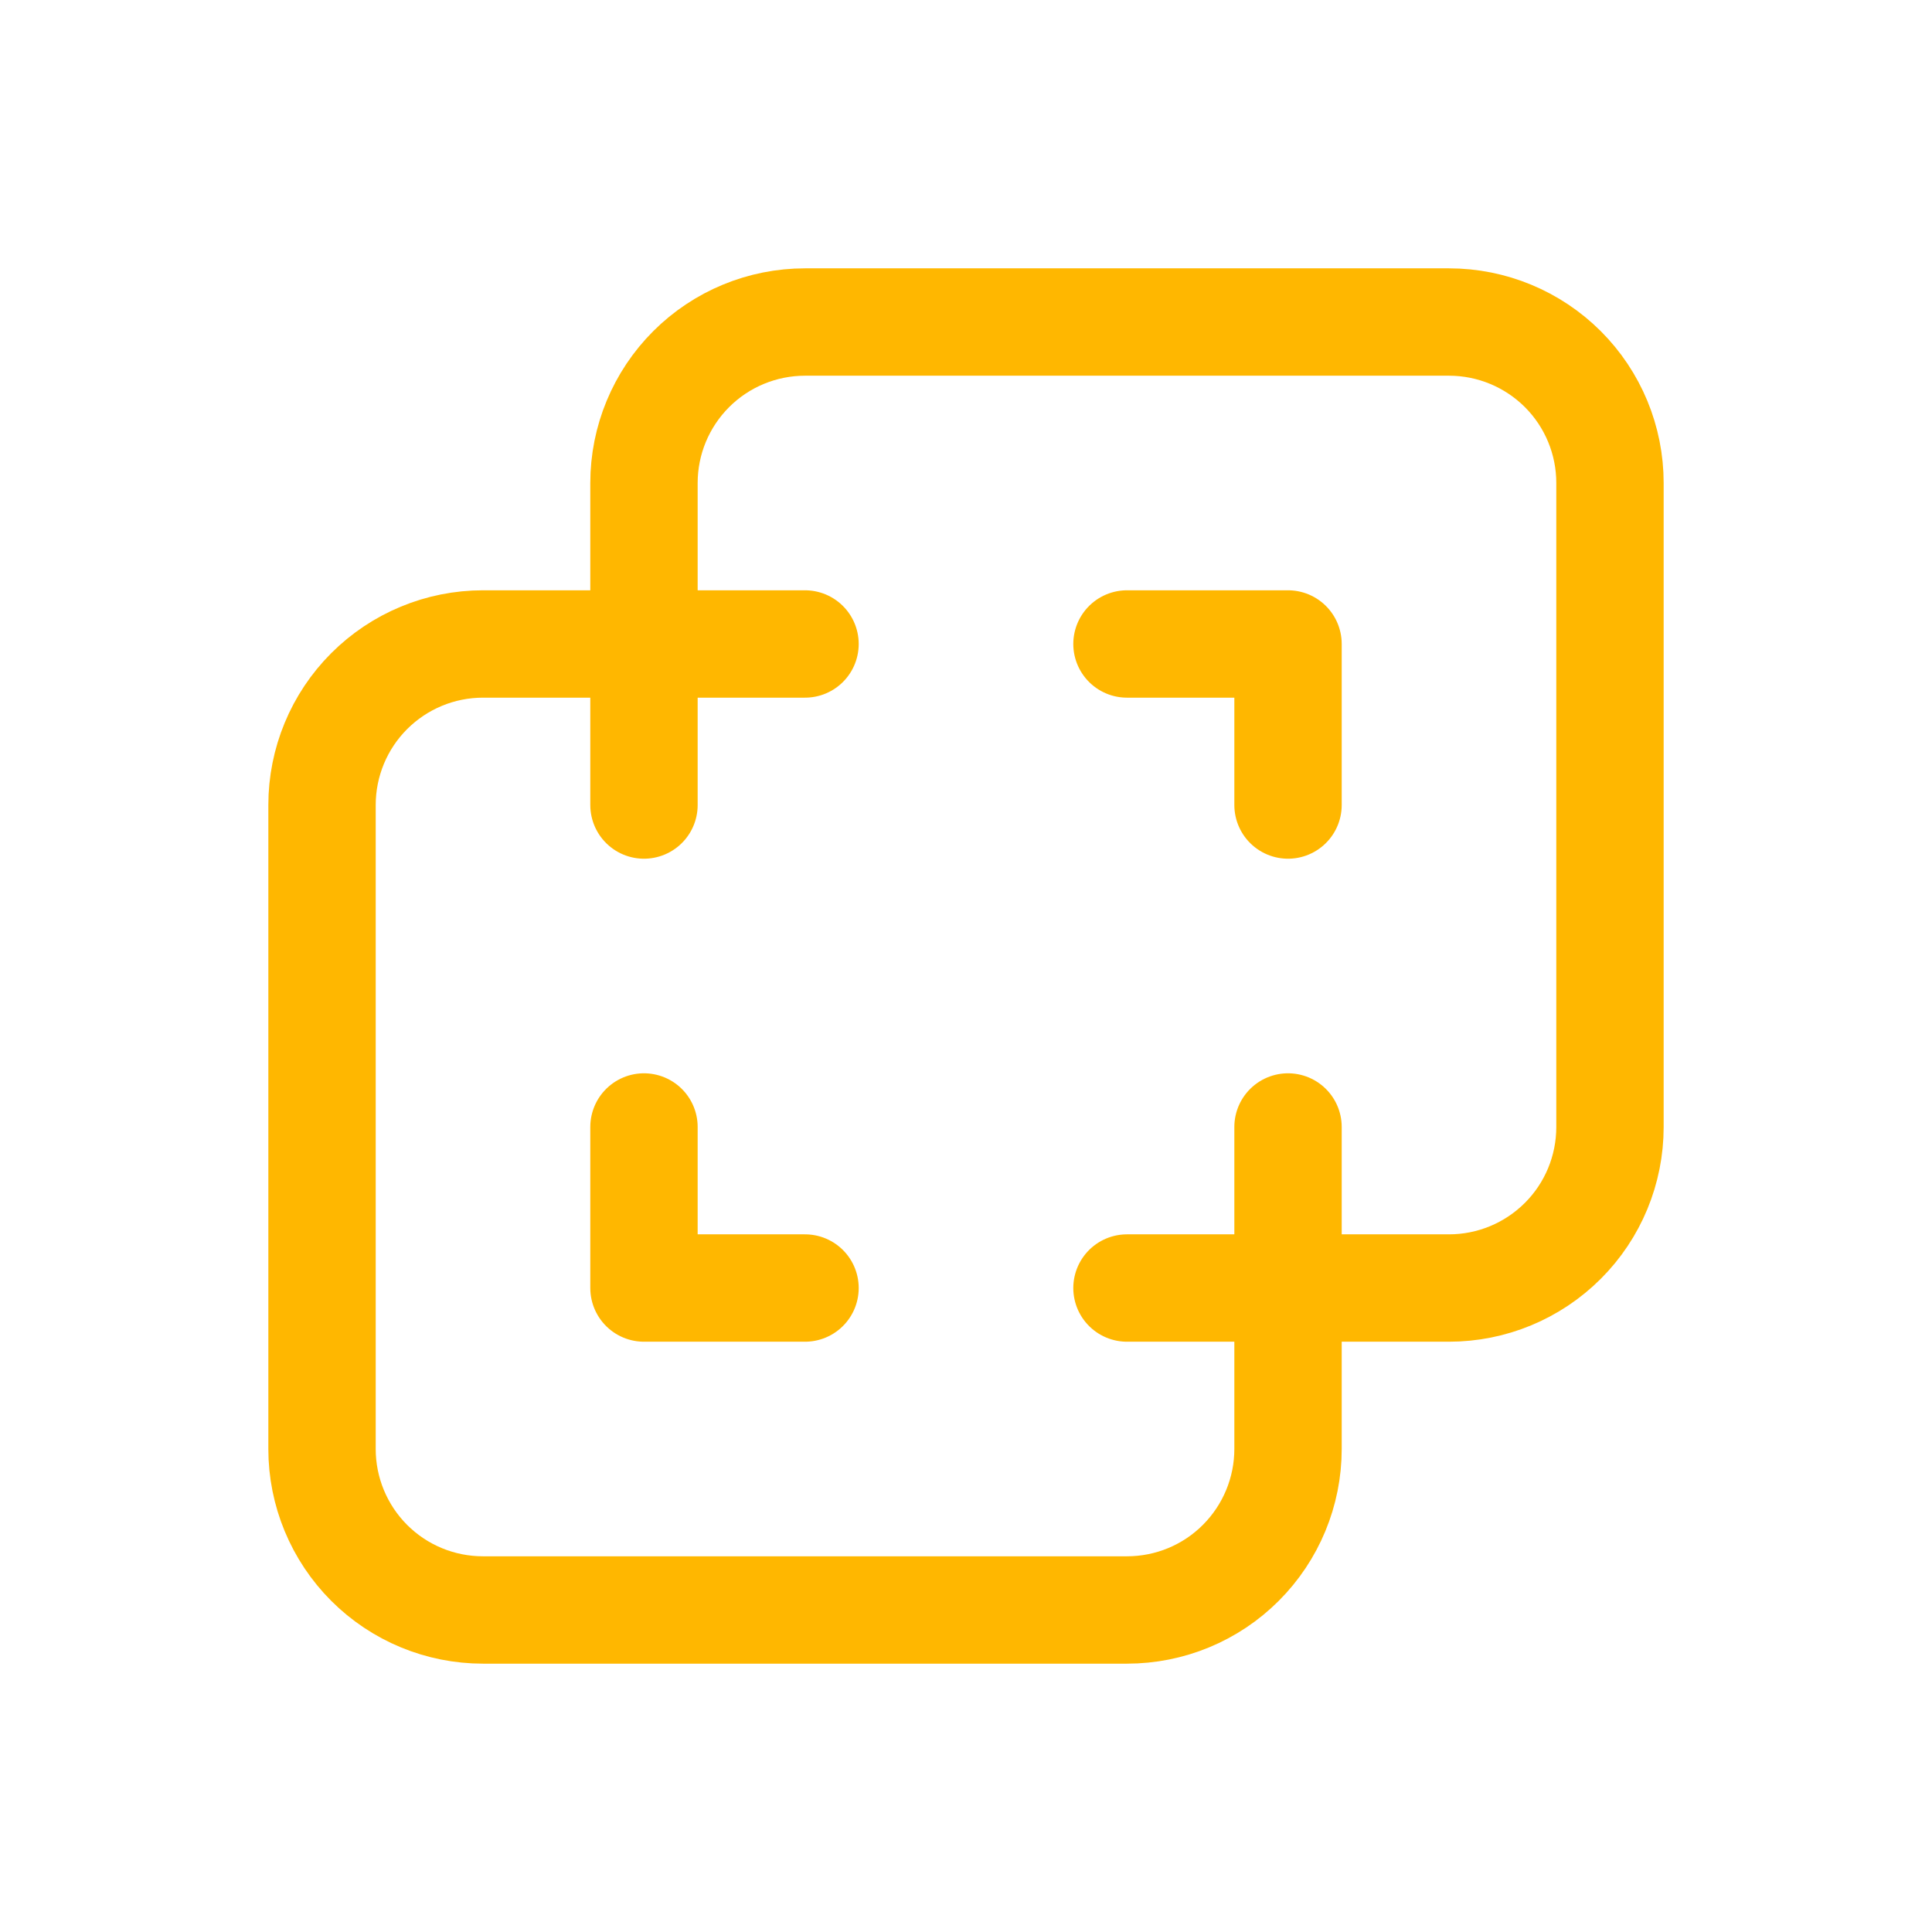 <svg width="28" height="28" viewBox="0 0 28 28" fill="none" xmlns="http://www.w3.org/2000/svg">
<path d="M18.667 18.667V21C18.667 21.619 18.421 22.212 17.983 22.65C17.546 23.088 16.952 23.333 16.333 23.333H7C6.381 23.333 5.788 23.088 5.35 22.65C4.913 22.212 4.667 21.619 4.667 21V11.667C4.667 11.048 4.913 10.454 5.35 10.017C5.788 9.579 6.381 9.333 7 9.333H9.333M18.667 18.667H21C21.619 18.667 22.212 18.421 22.65 17.983C23.088 17.546 23.333 16.952 23.333 16.333V7C23.333 6.381 23.088 5.788 22.65 5.35C22.212 4.913 21.619 4.667 21 4.667H11.667C11.048 4.667 10.454 4.913 10.017 5.35C9.579 5.788 9.333 6.381 9.333 7V9.333M18.667 18.667V16.333M18.667 18.667H16.333M9.333 9.333H11.667M9.333 9.333V11.667M9.333 16.333V18.667H11.667M16.333 9.333H18.667V11.667" stroke="#FFB700" stroke-width="1.556" stroke-linecap="round" stroke-linejoin="round"/>
</svg>
